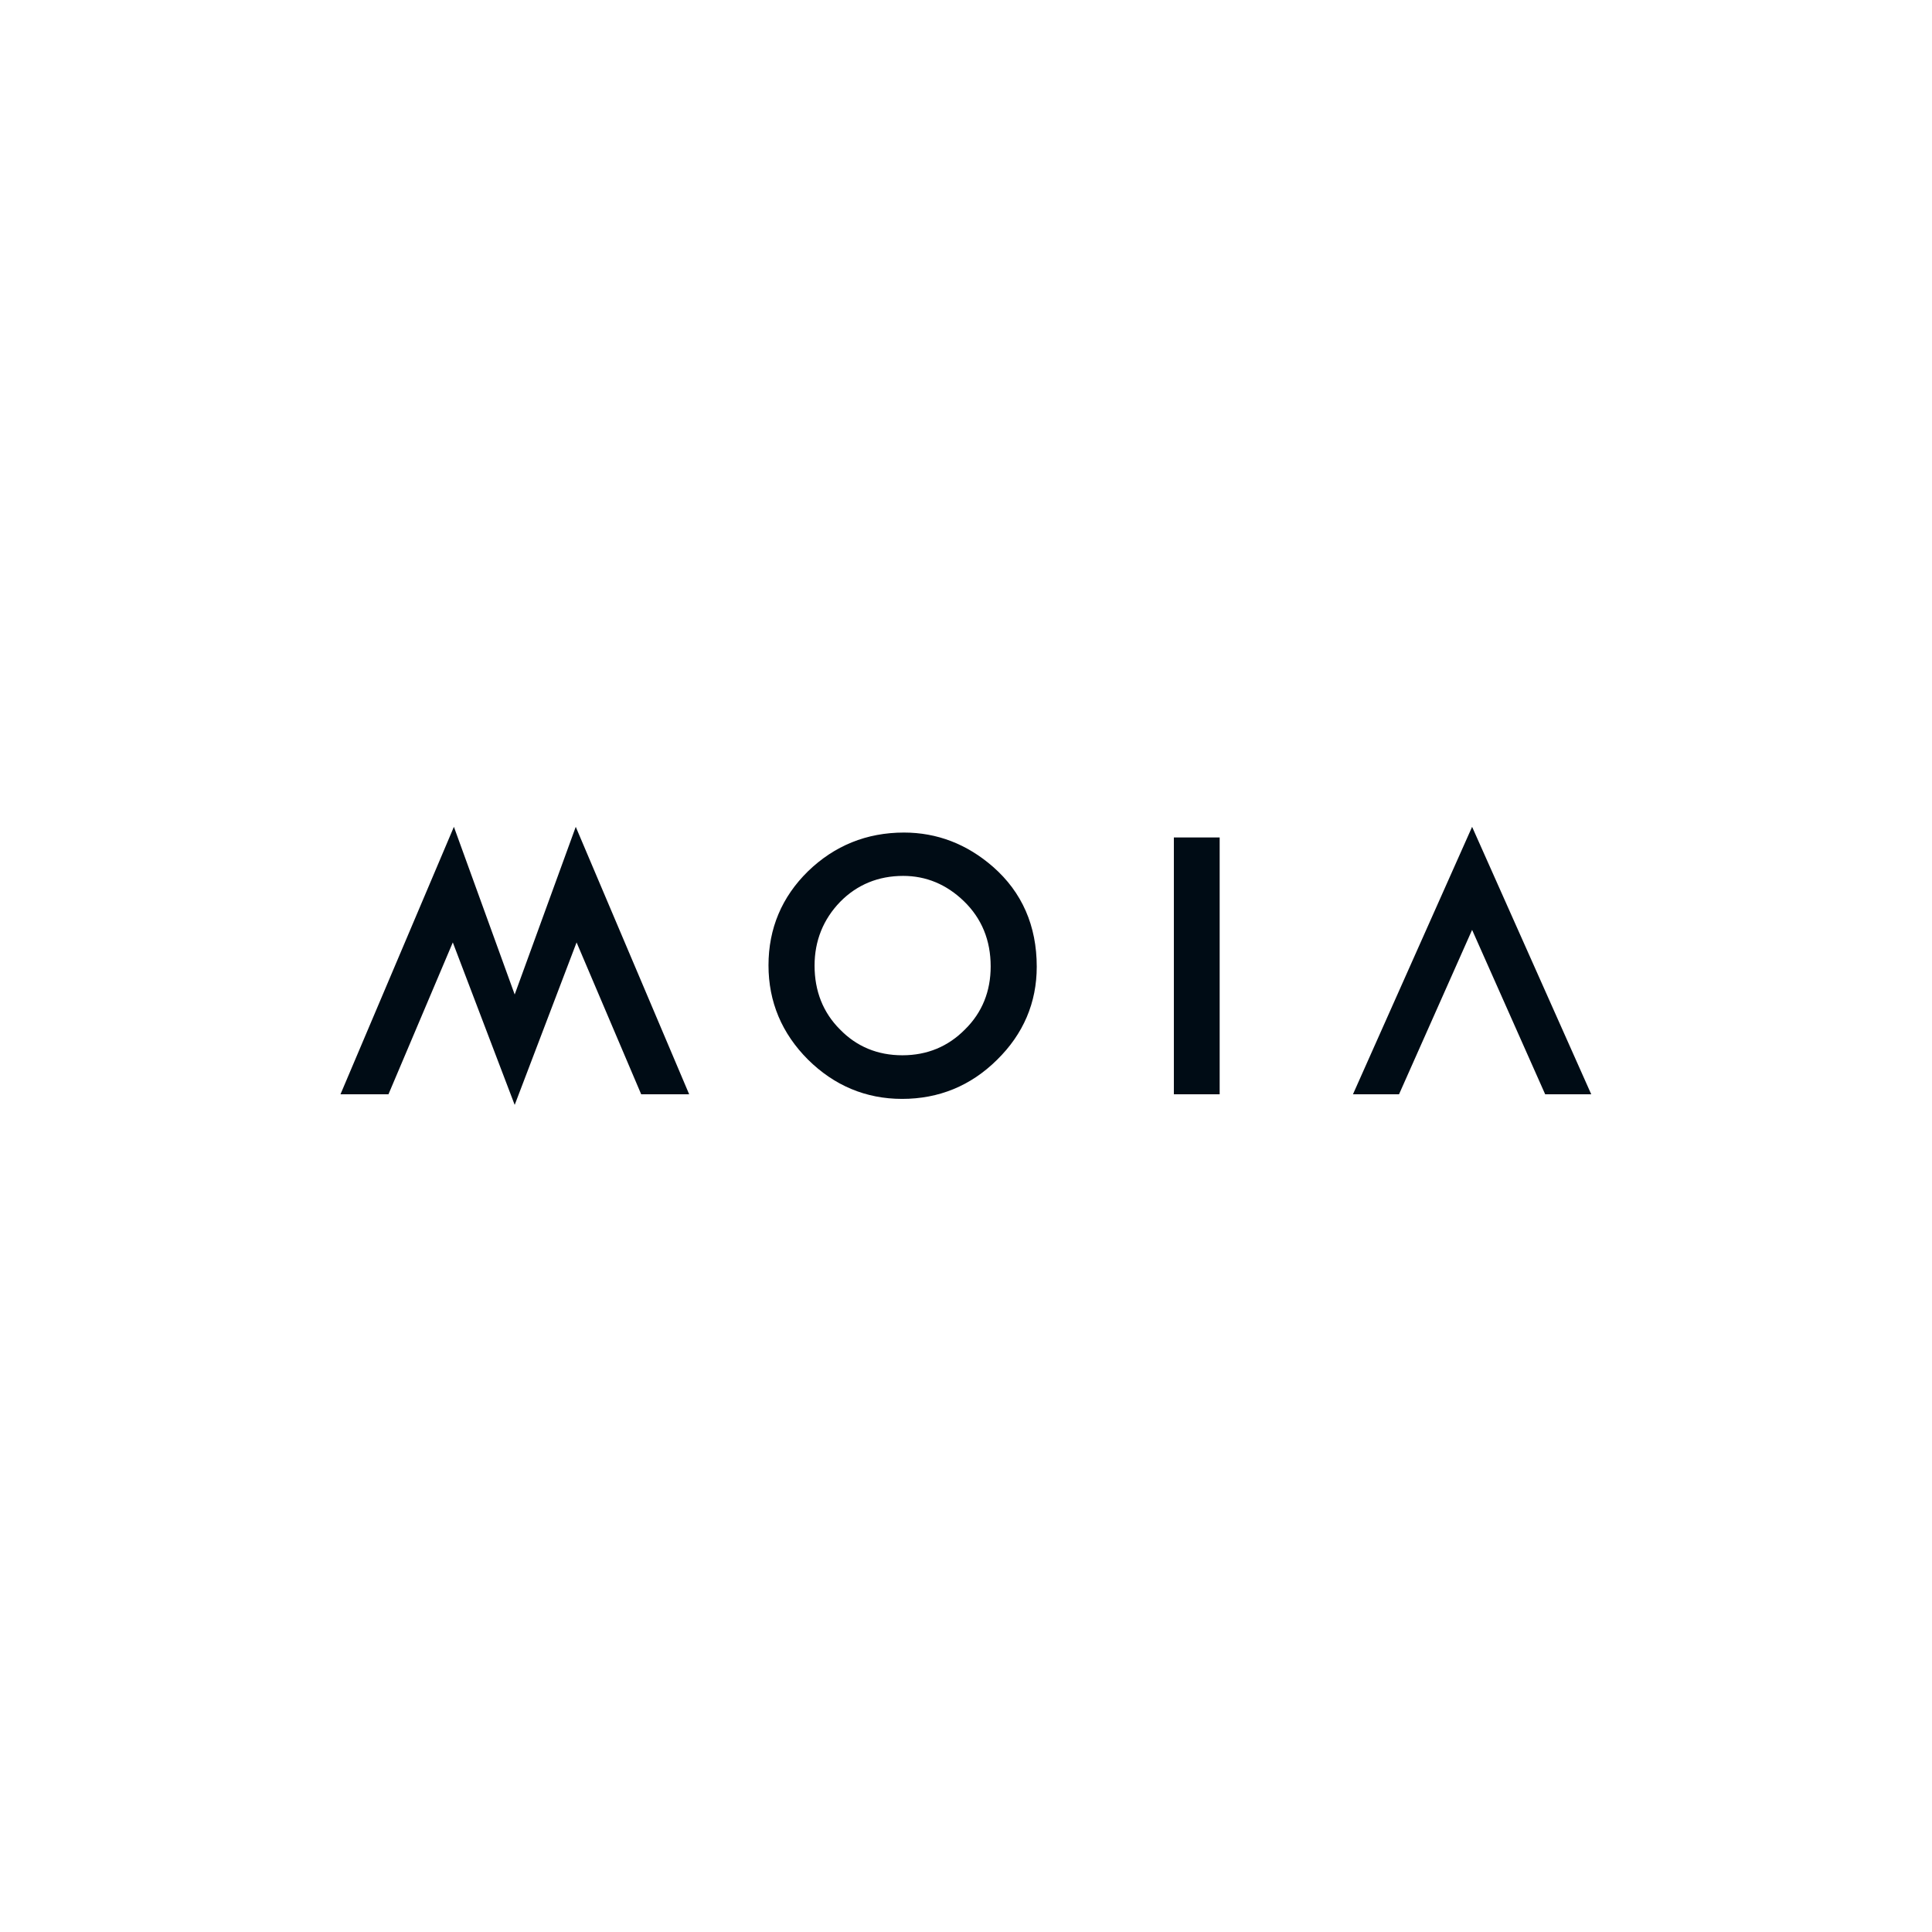 <svg version="1.2" baseProfile="tiny-ps" id="Ebene_1" xmlns="http://www.w3.org/2000/svg" xmlns:xlink="http://www.w3.org/1999/xlink" viewBox="0 0 708.7 708.7" xml:space="preserve"> 
<title>MOIA</title>
<path fill="#000C15" d="M583.7,401.4L540,303.3l-43.7,98.1h16.9l26.8-60.3l26.8,60.3H583.7L583.7,401.4z M430.6,401.4h16.8v-94.2  h-16.8V401.4L430.6,401.4z M365.7,388.8c9.7-9.5,14.6-21,14.6-34.2c0-15-5.4-27.3-16-36.6c-9.6-8.4-20.6-12.6-32.7-12.6  c-13.7,0-25.5,4.8-35.2,14.2c-9.6,9.4-14.5,21-14.5,34.5c0,13.4,4.9,25,14.5,34.6c9.6,9.5,21.2,14.4,34.5,14.4  C344.4,403.1,356.1,398.3,365.7,388.8L365.7,388.8z M363.4,354.5c0,9.1-3.1,16.9-9.4,23.1c-6.2,6.3-13.9,9.5-23,9.5  s-16.8-3.2-22.9-9.5c-6.2-6.2-9.3-14.1-9.3-23.4c0-9.1,3.2-17,9.4-23.4c6.2-6.3,14-9.5,23.1-9.5c8.4,0,15.9,3.1,22.3,9.3  C360.1,336.9,363.4,344.9,363.4,354.5L363.4,354.5z M235.2,401.4h17.6l-41.6-98.1l-22.4,61.5l-22.3-61.5l-41.6,98.1h17.6l23.6-55.7  l22.7,59.6l22.7-59.6L235.2,401.4L235.2,401.4z"/>
</svg>
